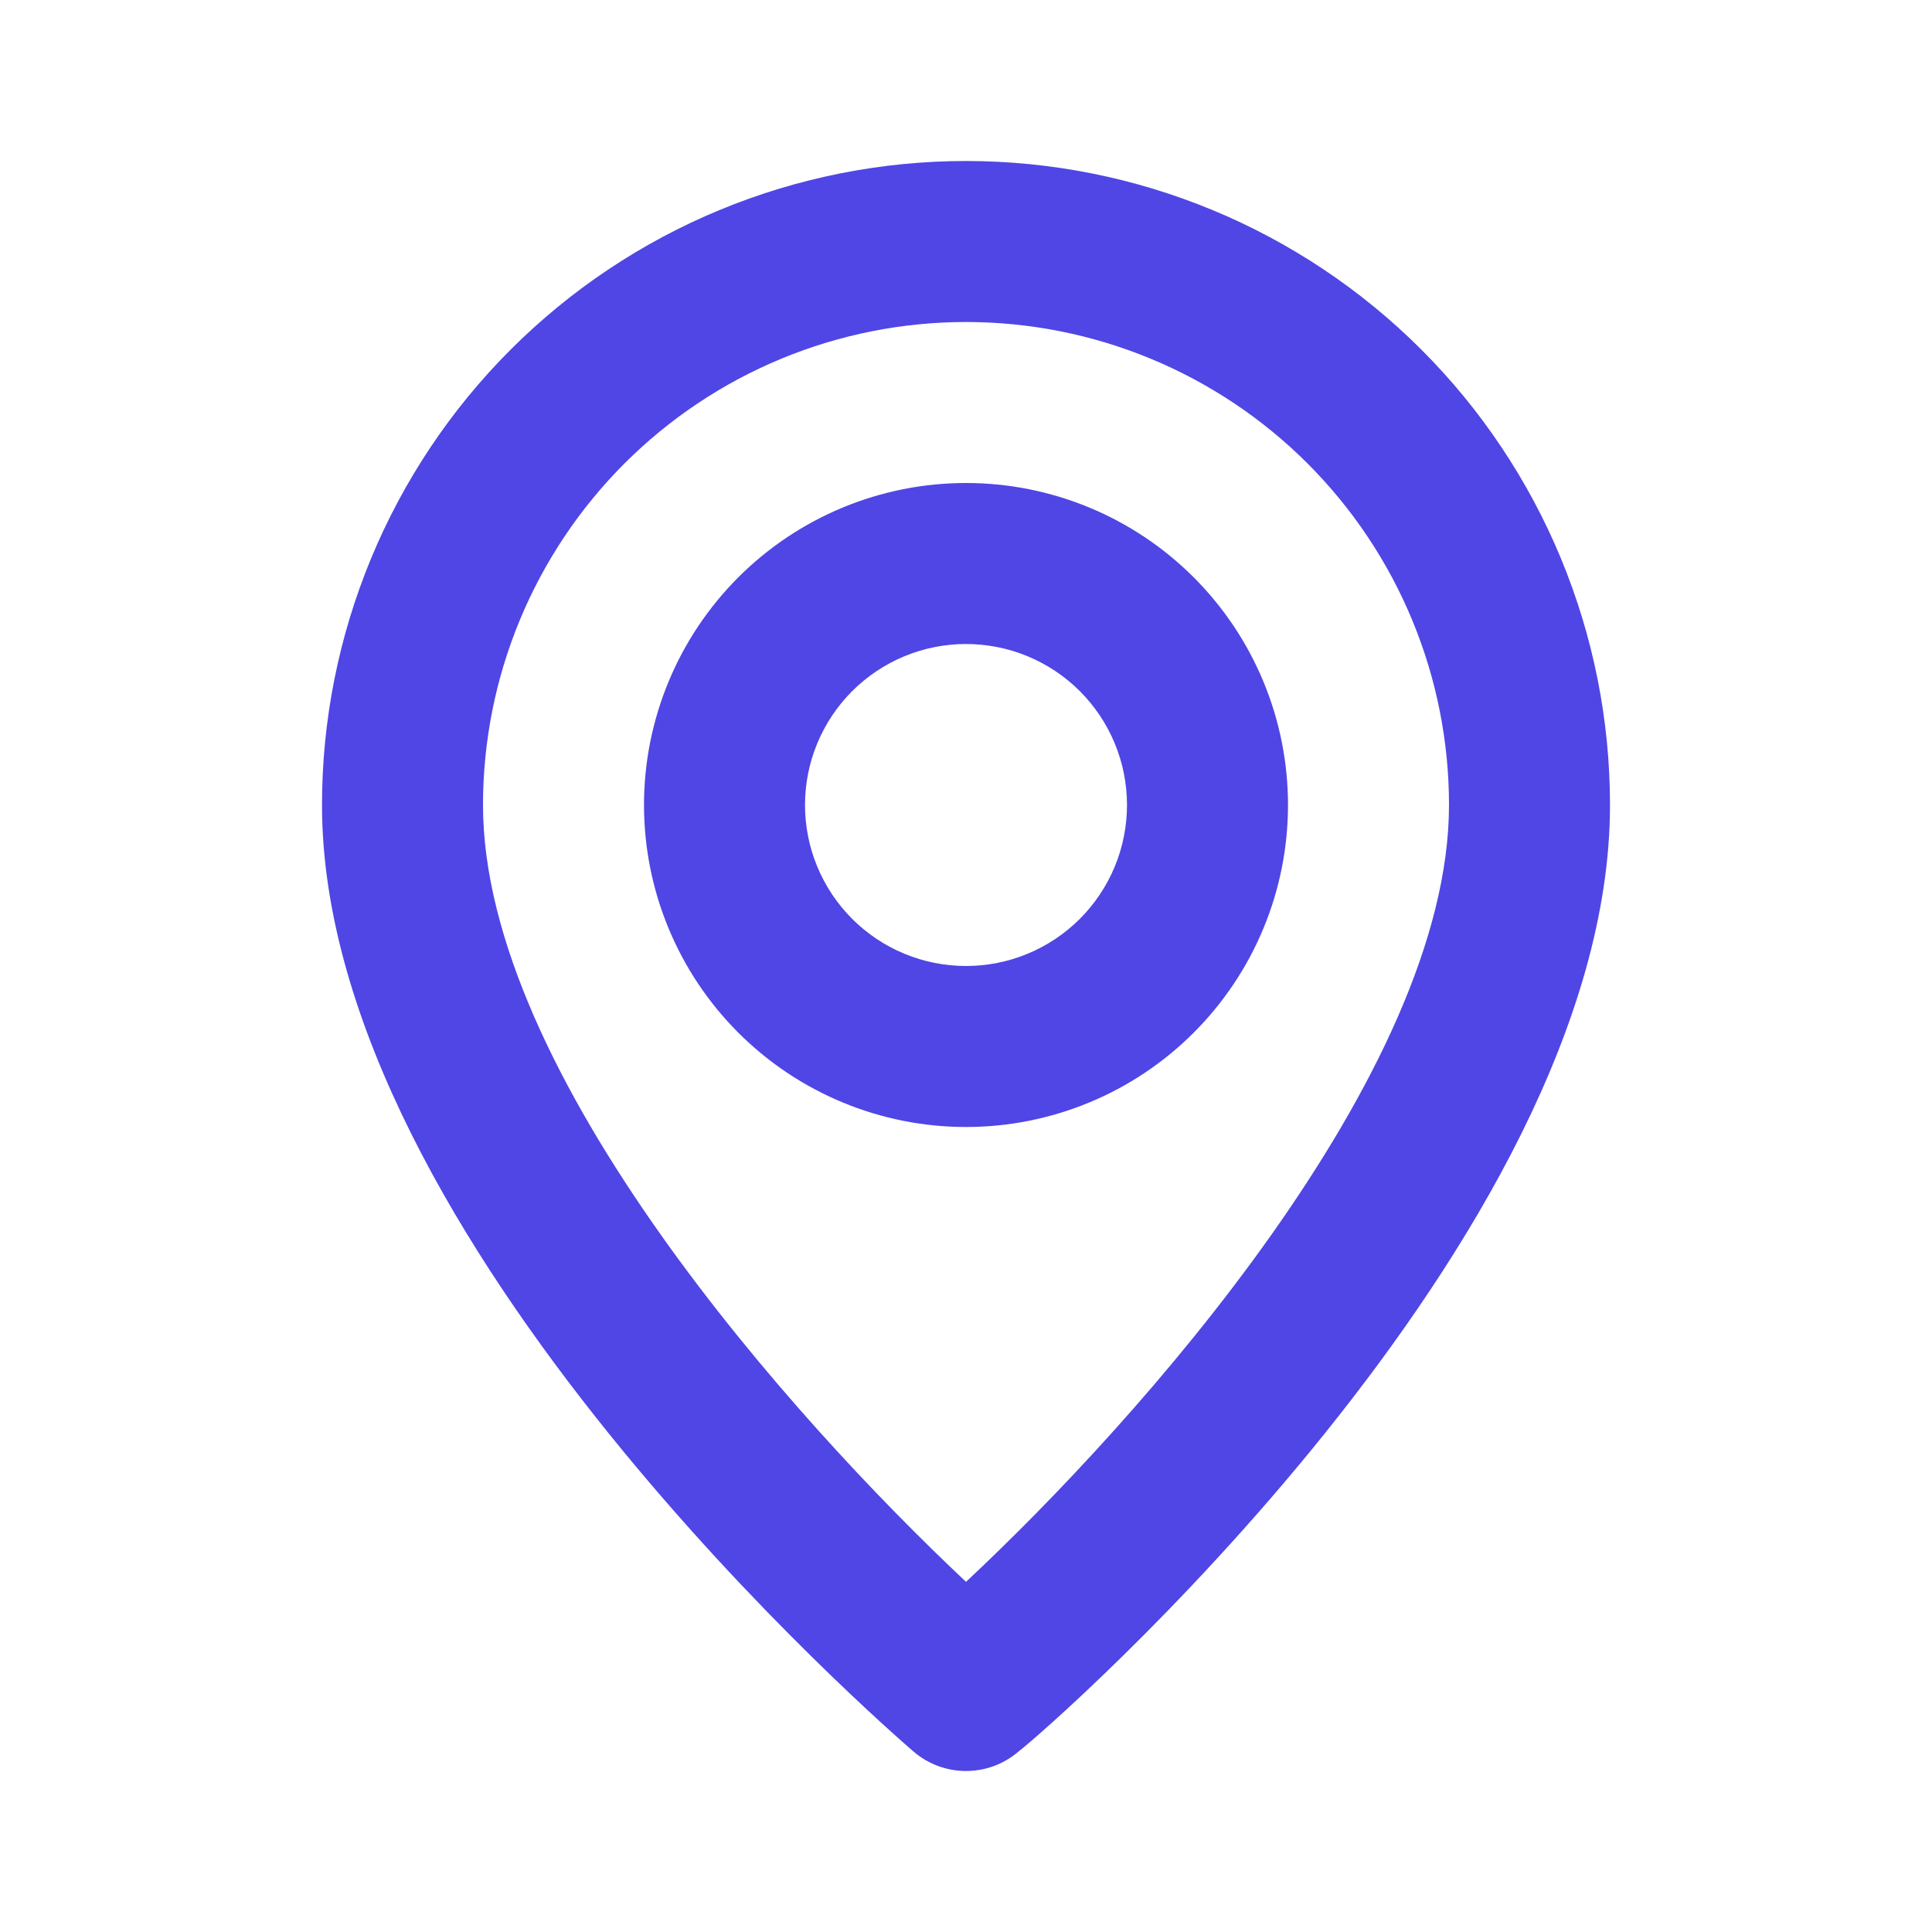 <svg xmlns="http://www.w3.org/2000/svg" xmlns:xlink="http://www.w3.org/1999/xlink" width="500" zoomAndPan="magnify" viewBox="0 0 375 375" height="500" preserveAspectRatio="xMidYMid meet" version="1.2"><defs><linearGradient x1="250" gradientTransform="matrix(0.75,0,0,0.75,0,0)" y1="0" x2="250" gradientUnits="userSpaceOnUse" y2="500" id="40d6a31d1c"><stop style="stop-color:#ffffff;stop-opacity:1;" offset="0"/><stop style="stop-color:#ffffff;stop-opacity:1;" offset="0.25"/><stop style="stop-color:#fefefe;stop-opacity:1;" offset="0.5"/><stop style="stop-color:#fefefe;stop-opacity:1;" offset="0.75"/><stop style="stop-color:#fdfdfd;stop-opacity:1;" offset="1"/></linearGradient></defs><g id="0b0fe65b2d"><rect x="0" width="375" y="0" height="375" style="fill:#ffffff;fill-opacity:1;stroke:none;"/><rect x="0" width="375" y="0" height="375" style="fill:url(#linear0);stroke:none;"/><path style=" stroke:none;fill-rule:nonzero;fill:#4f46e5;fill-opacity:1;" d="M 187.5 31.25 C 185.453 31.25 183.41 31.301 181.367 31.402 C 179.324 31.5 177.285 31.652 175.246 31.852 C 173.211 32.051 171.184 32.305 169.16 32.602 C 167.137 32.902 165.121 33.254 163.113 33.652 C 161.105 34.051 159.113 34.5 157.129 34.996 C 155.145 35.492 153.172 36.039 151.215 36.633 C 149.258 37.227 147.316 37.867 145.391 38.559 C 143.461 39.246 141.555 39.98 139.664 40.766 C 137.773 41.547 135.906 42.375 134.055 43.25 C 132.207 44.125 130.379 45.047 128.574 46.012 C 126.77 46.973 124.992 47.98 123.238 49.035 C 121.484 50.086 119.754 51.18 118.055 52.316 C 116.352 53.453 114.68 54.629 113.039 55.848 C 111.395 57.066 109.781 58.324 108.199 59.625 C 106.621 60.922 105.07 62.258 103.555 63.633 C 102.039 65.004 100.559 66.414 99.113 67.863 C 97.664 69.309 96.254 70.789 94.883 72.305 C 93.508 73.82 92.172 75.371 90.875 76.949 C 89.574 78.531 88.316 80.145 87.098 81.789 C 85.879 83.43 84.703 85.102 83.566 86.805 C 82.43 88.504 81.336 90.234 80.285 91.988 C 79.23 93.742 78.223 95.52 77.262 97.324 C 76.297 99.129 75.375 100.957 74.5 102.805 C 73.625 104.656 72.797 106.523 72.016 108.414 C 71.23 110.305 70.496 112.211 69.809 114.141 C 69.117 116.066 68.477 118.008 67.883 119.965 C 67.289 121.922 66.742 123.895 66.246 125.879 C 65.75 127.863 65.301 129.855 64.902 131.863 C 64.504 133.871 64.152 135.887 63.852 137.91 C 63.555 139.934 63.301 141.961 63.102 143.996 C 62.902 146.035 62.75 148.074 62.652 150.117 C 62.551 152.16 62.5 154.203 62.5 156.25 C 62.5 240.625 172.656 335.938 177.344 340 C 178.047 340.602 178.797 341.133 179.59 341.602 C 180.387 342.07 181.219 342.465 182.086 342.785 C 182.953 343.102 183.84 343.344 184.75 343.508 C 185.66 343.668 186.578 343.75 187.5 343.75 C 188.422 343.75 189.34 343.668 190.25 343.508 C 191.16 343.344 192.047 343.102 192.914 342.785 C 193.781 342.465 194.613 342.07 195.41 341.602 C 196.203 341.133 196.953 340.602 197.656 340 C 203.125 335.938 312.5 240.625 312.5 156.25 C 312.5 154.203 312.449 152.16 312.348 150.117 C 312.25 148.074 312.098 146.035 311.898 143.996 C 311.699 141.961 311.445 139.934 311.148 137.91 C 310.848 135.887 310.496 133.871 310.098 131.863 C 309.699 129.855 309.25 127.863 308.754 125.879 C 308.258 123.895 307.711 121.922 307.117 119.965 C 306.523 118.008 305.883 116.066 305.191 114.141 C 304.504 112.211 303.77 110.305 302.984 108.414 C 302.203 106.523 301.375 104.656 300.5 102.805 C 299.625 100.957 298.703 99.129 297.738 97.324 C 296.777 95.52 295.77 93.742 294.715 91.988 C 293.664 90.234 292.57 88.504 291.434 86.805 C 290.297 85.102 289.121 83.43 287.902 81.789 C 286.684 80.145 285.426 78.531 284.125 76.949 C 282.828 75.371 281.492 73.82 280.117 72.305 C 278.746 70.789 277.336 69.309 275.887 67.863 C 274.441 66.414 272.961 65.004 271.445 63.633 C 269.93 62.258 268.379 60.922 266.801 59.625 C 265.219 58.324 263.605 57.066 261.961 55.848 C 260.32 54.629 258.648 53.453 256.945 52.316 C 255.246 51.18 253.516 50.086 251.762 49.035 C 250.008 47.98 248.23 46.973 246.426 46.012 C 244.621 45.047 242.793 44.125 240.945 43.25 C 239.094 42.375 237.227 41.547 235.336 40.766 C 233.445 39.98 231.539 39.246 229.609 38.559 C 227.684 37.867 225.742 37.227 223.785 36.633 C 221.828 36.039 219.855 35.492 217.871 34.996 C 215.887 34.5 213.895 34.051 211.887 33.652 C 209.879 33.254 207.863 32.902 205.84 32.602 C 203.816 32.305 201.789 32.051 199.754 31.852 C 197.715 31.652 195.676 31.5 193.633 31.402 C 191.59 31.301 189.547 31.25 187.5 31.25 Z M 187.5 307.031 C 154.219 275.781 93.75 208.438 93.75 156.25 C 93.75 154.715 93.789 153.184 93.863 151.648 C 93.938 150.117 94.051 148.586 94.203 147.062 C 94.352 145.535 94.539 144.012 94.766 142.492 C 94.988 140.977 95.254 139.465 95.551 137.961 C 95.852 136.457 96.188 134.957 96.559 133.469 C 96.934 131.98 97.34 130.504 97.785 129.035 C 98.23 127.566 98.715 126.109 99.23 124.668 C 99.746 123.223 100.301 121.789 100.887 120.375 C 101.473 118.957 102.094 117.555 102.75 116.168 C 103.406 114.781 104.098 113.41 104.82 112.055 C 105.543 110.703 106.301 109.367 107.09 108.055 C 107.875 106.738 108.699 105.441 109.551 104.164 C 110.402 102.891 111.285 101.637 112.199 100.402 C 113.113 99.172 114.059 97.961 115.031 96.777 C 116.004 95.59 117.004 94.43 118.035 93.293 C 119.066 92.156 120.125 91.043 121.207 89.957 C 122.293 88.875 123.406 87.816 124.543 86.785 C 125.68 85.754 126.84 84.754 128.027 83.781 C 129.211 82.809 130.422 81.863 131.652 80.949 C 132.887 80.035 134.141 79.152 135.414 78.301 C 136.691 77.449 137.988 76.625 139.305 75.84 C 140.617 75.051 141.953 74.293 143.305 73.57 C 144.66 72.848 146.031 72.156 147.418 71.5 C 148.805 70.844 150.207 70.223 151.625 69.637 C 153.039 69.051 154.473 68.496 155.918 67.98 C 157.359 67.465 158.816 66.98 160.285 66.535 C 161.754 66.09 163.23 65.684 164.719 65.309 C 166.207 64.938 167.707 64.602 169.211 64.301 C 170.715 64.004 172.227 63.738 173.742 63.516 C 175.262 63.289 176.785 63.102 178.312 62.953 C 179.836 62.801 181.367 62.688 182.898 62.613 C 184.434 62.539 185.965 62.5 187.5 62.5 C 189.035 62.5 190.566 62.539 192.102 62.613 C 193.633 62.688 195.164 62.801 196.688 62.953 C 198.215 63.102 199.738 63.289 201.258 63.516 C 202.773 63.738 204.285 64.004 205.789 64.301 C 207.293 64.602 208.793 64.938 210.281 65.309 C 211.77 65.684 213.246 66.09 214.715 66.535 C 216.184 66.98 217.641 67.465 219.082 67.98 C 220.527 68.496 221.961 69.051 223.375 69.637 C 224.793 70.223 226.195 70.844 227.582 71.5 C 228.969 72.156 230.34 72.848 231.695 73.57 C 233.047 74.293 234.383 75.051 235.695 75.84 C 237.012 76.625 238.309 77.449 239.586 78.301 C 240.859 79.152 242.113 80.035 243.348 80.949 C 244.578 81.863 245.789 82.809 246.973 83.781 C 248.16 84.754 249.32 85.754 250.457 86.785 C 251.594 87.816 252.707 88.875 253.793 89.957 C 254.875 91.043 255.934 92.156 256.965 93.293 C 257.996 94.43 258.996 95.59 259.969 96.777 C 260.941 97.961 261.887 99.172 262.801 100.402 C 263.715 101.637 264.598 102.891 265.449 104.164 C 266.301 105.441 267.125 106.738 267.91 108.055 C 268.699 109.367 269.457 110.703 270.18 112.055 C 270.902 113.41 271.594 114.781 272.25 116.168 C 272.906 117.555 273.527 118.957 274.113 120.375 C 274.699 121.789 275.254 123.223 275.77 124.668 C 276.285 126.109 276.77 127.566 277.215 129.035 C 277.66 130.504 278.066 131.98 278.441 133.469 C 278.812 134.957 279.148 136.457 279.449 137.961 C 279.746 139.465 280.012 140.977 280.234 142.492 C 280.461 144.012 280.648 145.535 280.797 147.062 C 280.949 148.586 281.062 150.117 281.137 151.648 C 281.211 153.184 281.25 154.715 281.25 156.25 C 281.25 208.438 220.781 275.938 187.5 307.031 Z M 187.5 93.75 C 185.453 93.75 183.41 93.852 181.375 94.051 C 179.336 94.25 177.316 94.551 175.309 94.949 C 173.301 95.352 171.316 95.848 169.355 96.441 C 167.398 97.035 165.473 97.723 163.582 98.508 C 161.691 99.289 159.844 100.164 158.039 101.129 C 156.234 102.094 154.48 103.145 152.777 104.281 C 151.074 105.422 149.434 106.637 147.852 107.938 C 146.27 109.234 144.754 110.609 143.305 112.055 C 141.859 113.504 140.484 115.02 139.188 116.602 C 137.887 118.184 136.672 119.824 135.531 121.527 C 134.395 123.23 133.344 124.984 132.379 126.789 C 131.414 128.594 130.539 130.441 129.758 132.332 C 128.973 134.223 128.285 136.148 127.691 138.105 C 127.098 140.066 126.602 142.051 126.199 144.059 C 125.801 146.066 125.5 148.086 125.301 150.125 C 125.102 152.16 125 154.203 125 156.25 C 125 158.297 125.102 160.34 125.301 162.375 C 125.5 164.414 125.801 166.434 126.199 168.441 C 126.602 170.449 127.098 172.434 127.691 174.395 C 128.285 176.352 128.973 178.277 129.758 180.168 C 130.539 182.059 131.414 183.906 132.379 185.711 C 133.344 187.516 134.395 189.27 135.531 190.973 C 136.672 192.676 137.887 194.316 139.188 195.898 C 140.484 197.48 141.859 198.996 143.305 200.445 C 144.754 201.891 146.27 203.266 147.852 204.562 C 149.434 205.863 151.074 207.078 152.777 208.219 C 154.48 209.355 156.234 210.406 158.039 211.371 C 159.844 212.336 161.691 213.211 163.582 213.992 C 165.473 214.777 167.398 215.465 169.355 216.059 C 171.316 216.652 173.301 217.148 175.309 217.551 C 177.316 217.949 179.336 218.25 181.375 218.449 C 183.41 218.648 185.453 218.75 187.5 218.75 C 189.547 218.75 191.59 218.648 193.625 218.449 C 195.664 218.25 197.684 217.949 199.691 217.551 C 201.699 217.148 203.684 216.652 205.645 216.059 C 207.602 215.465 209.527 214.777 211.418 213.992 C 213.309 213.211 215.156 212.336 216.961 211.371 C 218.766 210.406 220.52 209.355 222.223 208.219 C 223.926 207.078 225.566 205.863 227.148 204.562 C 228.73 203.266 230.246 201.891 231.695 200.445 C 233.141 198.996 234.516 197.48 235.812 195.898 C 237.113 194.316 238.328 192.676 239.469 190.973 C 240.605 189.27 241.656 187.516 242.621 185.711 C 243.586 183.906 244.461 182.059 245.242 180.168 C 246.027 178.277 246.715 176.352 247.309 174.395 C 247.902 172.434 248.398 170.449 248.801 168.441 C 249.199 166.434 249.5 164.414 249.699 162.375 C 249.898 160.34 250 158.297 250 156.25 C 250 154.203 249.898 152.16 249.699 150.125 C 249.5 148.086 249.199 146.066 248.801 144.059 C 248.398 142.051 247.902 140.066 247.309 138.105 C 246.715 136.148 246.027 134.223 245.242 132.332 C 244.461 130.441 243.586 128.594 242.621 126.789 C 241.656 124.984 240.605 123.23 239.469 121.527 C 238.328 119.824 237.113 118.184 235.812 116.602 C 234.516 115.02 233.141 113.504 231.695 112.055 C 230.246 110.609 228.73 109.234 227.148 107.938 C 225.566 106.637 223.926 105.422 222.223 104.281 C 220.52 103.145 218.766 102.094 216.961 101.129 C 215.156 100.164 213.309 99.289 211.418 98.508 C 209.527 97.723 207.602 97.035 205.645 96.441 C 203.684 95.848 201.699 95.352 199.691 94.949 C 197.684 94.551 195.664 94.25 193.625 94.051 C 191.59 93.852 189.547 93.75 187.5 93.75 Z M 187.5 187.5 C 186.477 187.5 185.457 187.449 184.438 187.348 C 183.418 187.25 182.406 187.098 181.402 186.898 C 180.398 186.699 179.406 186.453 178.43 186.156 C 177.449 185.855 176.488 185.512 175.543 185.121 C 174.594 184.73 173.672 184.293 172.77 183.809 C 171.867 183.328 170.988 182.801 170.137 182.234 C 169.289 181.664 168.465 181.055 167.676 180.406 C 166.883 179.758 166.125 179.07 165.402 178.348 C 164.68 177.625 163.992 176.867 163.344 176.074 C 162.695 175.285 162.086 174.461 161.516 173.613 C 160.949 172.762 160.422 171.883 159.941 170.98 C 159.457 170.078 159.02 169.156 158.629 168.207 C 158.238 167.262 157.895 166.301 157.594 165.32 C 157.297 164.344 157.051 163.352 156.852 162.348 C 156.652 161.344 156.5 160.332 156.402 159.312 C 156.301 158.293 156.25 157.273 156.25 156.25 C 156.25 155.227 156.301 154.207 156.402 153.188 C 156.5 152.168 156.652 151.156 156.852 150.152 C 157.051 149.148 157.297 148.156 157.594 147.18 C 157.895 146.199 158.238 145.238 158.629 144.293 C 159.02 143.344 159.457 142.422 159.941 141.52 C 160.422 140.617 160.949 139.738 161.516 138.887 C 162.086 138.039 162.695 137.215 163.344 136.426 C 163.992 135.633 164.68 134.875 165.402 134.152 C 166.125 133.43 166.883 132.742 167.676 132.094 C 168.465 131.445 169.289 130.836 170.137 130.266 C 170.988 129.699 171.867 129.172 172.77 128.691 C 173.672 128.207 174.594 127.77 175.543 127.379 C 176.488 126.988 177.449 126.645 178.43 126.344 C 179.406 126.047 180.398 125.801 181.402 125.602 C 182.406 125.402 183.418 125.25 184.438 125.152 C 185.457 125.051 186.477 125 187.5 125 C 188.523 125 189.543 125.051 190.562 125.152 C 191.582 125.25 192.594 125.402 193.598 125.602 C 194.602 125.801 195.594 126.047 196.57 126.344 C 197.551 126.645 198.512 126.988 199.457 127.379 C 200.406 127.77 201.328 128.207 202.23 128.691 C 203.133 129.172 204.012 129.699 204.863 130.266 C 205.711 130.836 206.535 131.445 207.324 132.094 C 208.117 132.742 208.875 133.43 209.598 134.152 C 210.32 134.875 211.008 135.633 211.656 136.426 C 212.305 137.215 212.914 138.039 213.484 138.887 C 214.051 139.738 214.578 140.617 215.059 141.52 C 215.543 142.422 215.98 143.344 216.371 144.293 C 216.762 145.238 217.105 146.199 217.406 147.18 C 217.703 148.156 217.949 149.148 218.148 150.152 C 218.348 151.156 218.5 152.168 218.598 153.188 C 218.699 154.207 218.75 155.227 218.75 156.25 C 218.75 157.273 218.699 158.293 218.598 159.312 C 218.5 160.332 218.348 161.344 218.148 162.348 C 217.949 163.352 217.703 164.344 217.406 165.32 C 217.105 166.301 216.762 167.262 216.371 168.207 C 215.98 169.156 215.543 170.078 215.059 170.98 C 214.578 171.883 214.051 172.762 213.484 173.613 C 212.914 174.461 212.305 175.285 211.656 176.074 C 211.008 176.867 210.32 177.625 209.598 178.348 C 208.875 179.07 208.117 179.758 207.324 180.406 C 206.535 181.055 205.711 181.664 204.863 182.234 C 204.012 182.801 203.133 183.328 202.23 183.809 C 201.328 184.293 200.406 184.73 199.457 185.121 C 198.512 185.512 197.551 185.855 196.57 186.156 C 195.594 186.453 194.602 186.699 193.598 186.898 C 192.594 187.098 191.582 187.25 190.562 187.348 C 189.543 187.449 188.523 187.5 187.5 187.5 Z M 187.5 187.5 "/></g></svg>